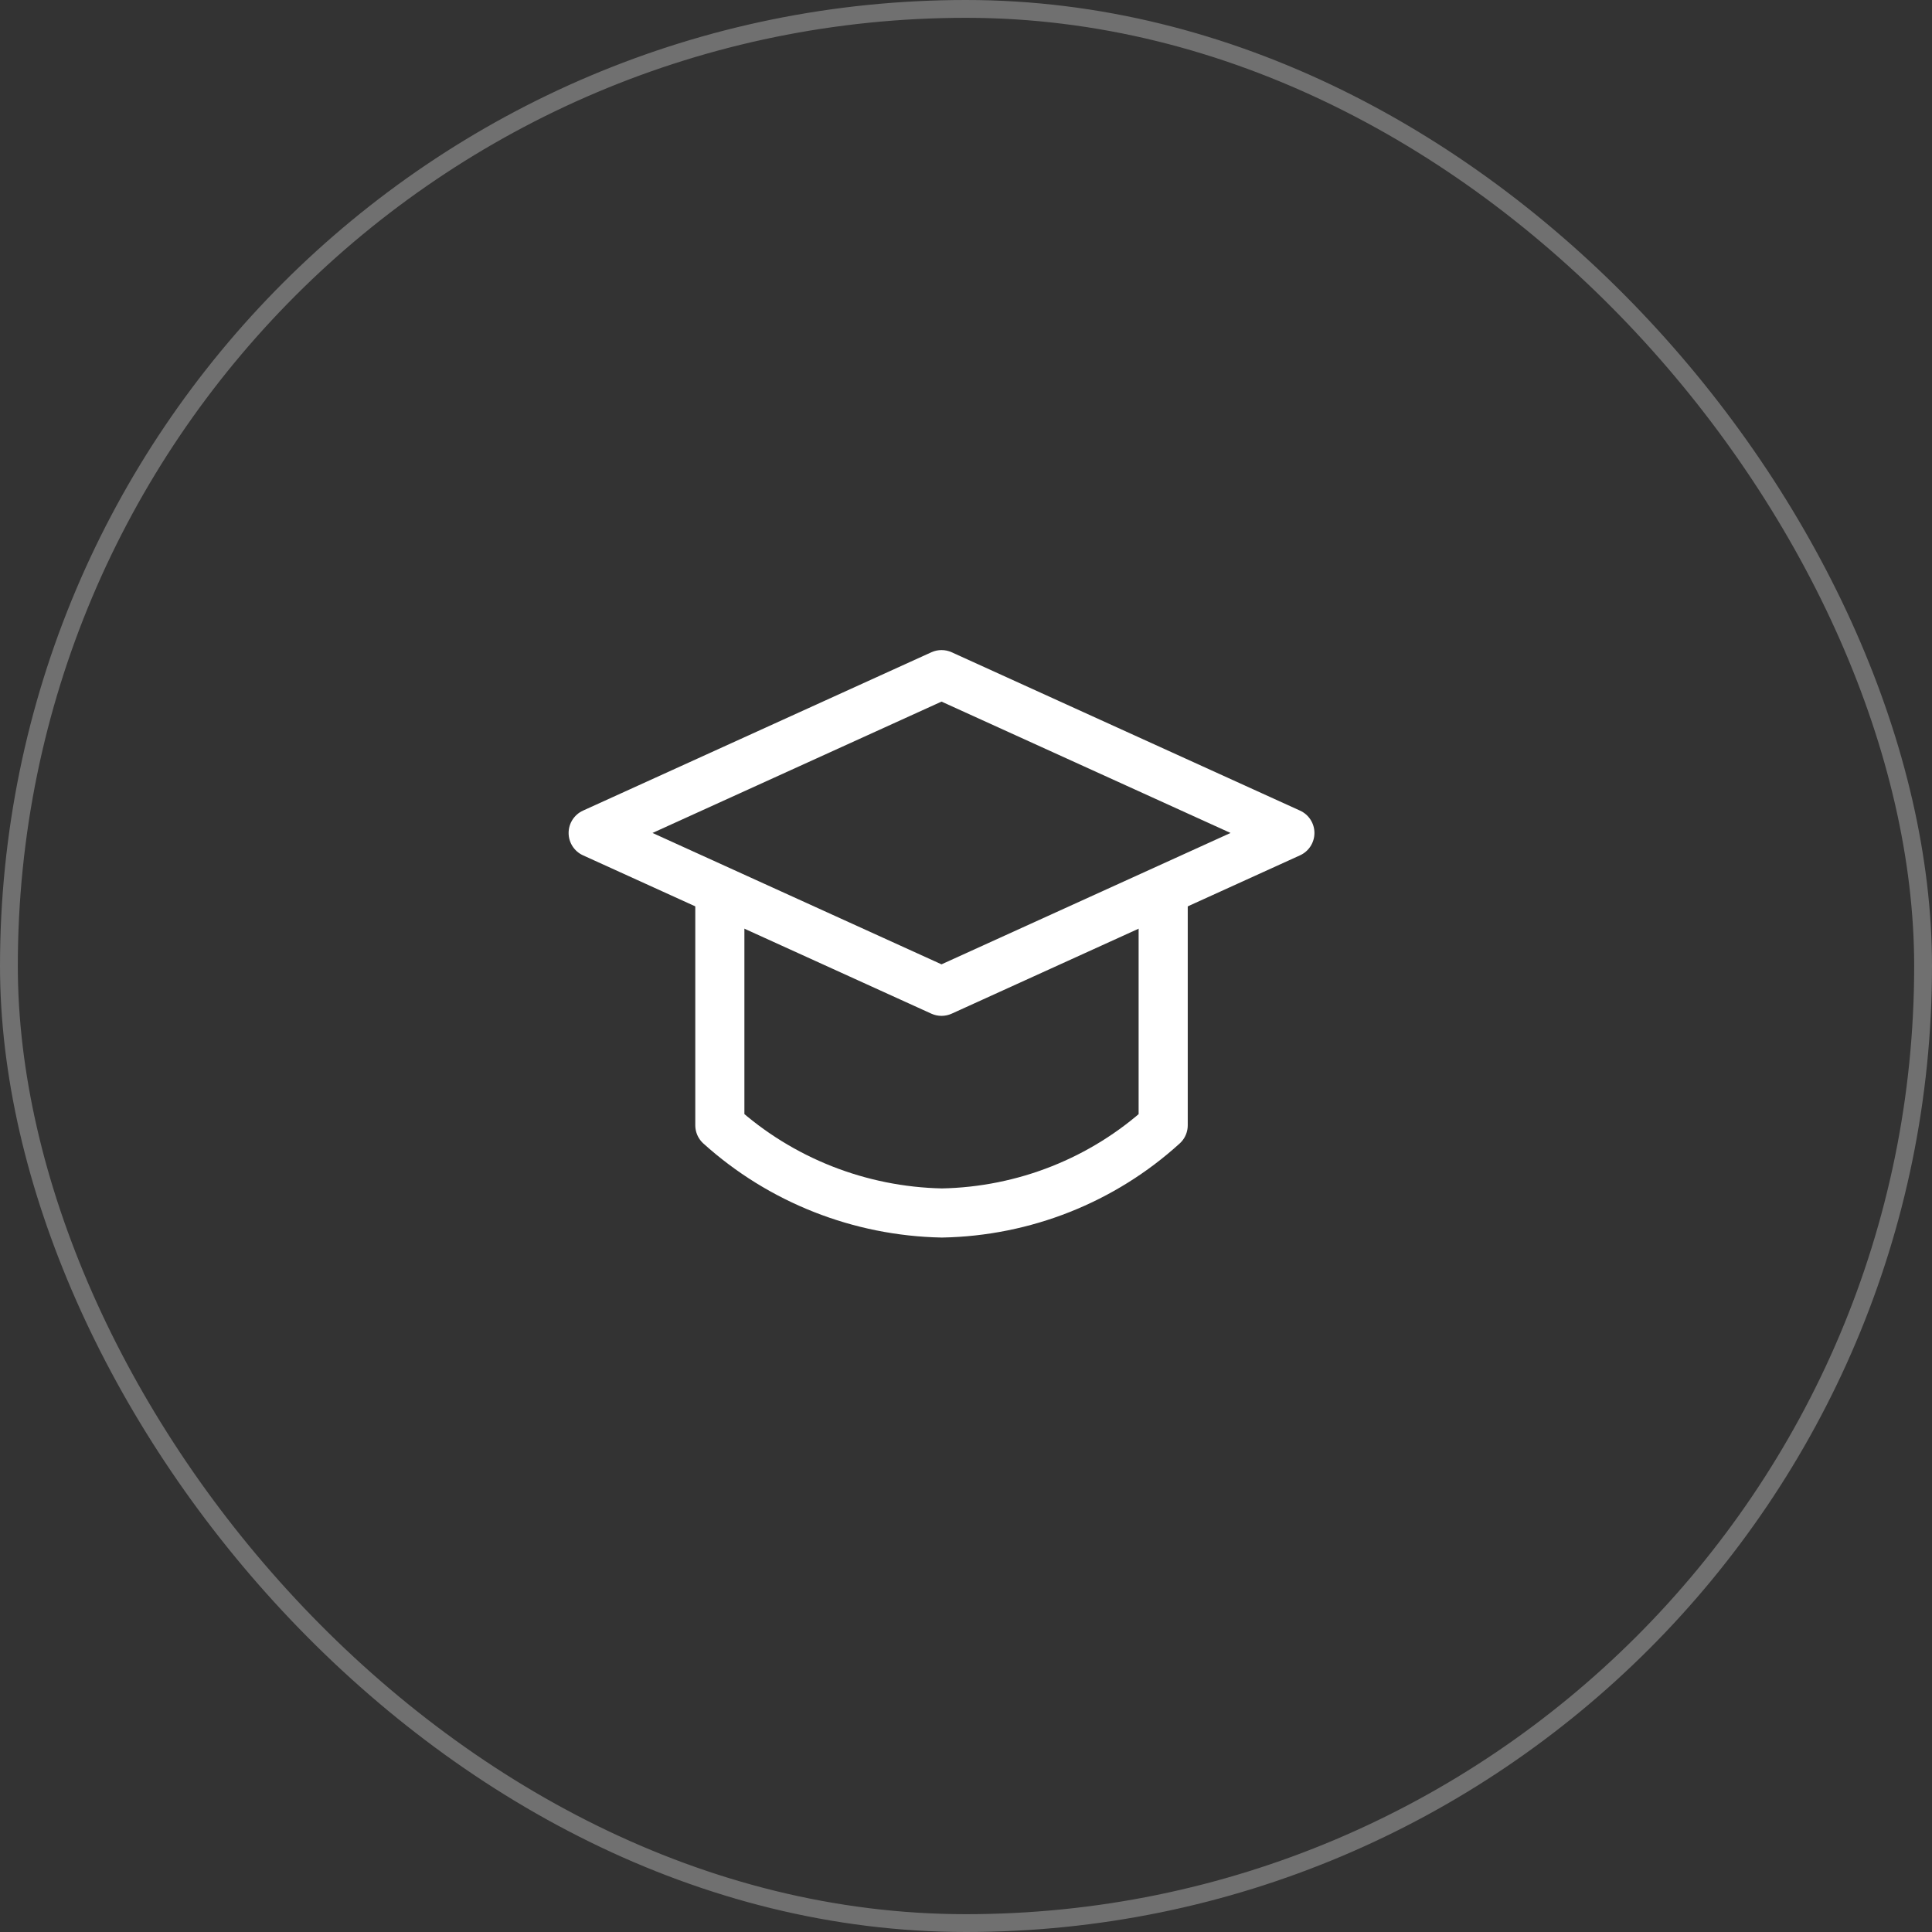 <svg width="80" height="80" viewBox="0 0 80 80" fill="none" xmlns="http://www.w3.org/2000/svg">
<rect x="0" y="0" width="80" height="80" fill="#333333" stroke="none"/>
<rect opacity="0.3" x="0.369" y="0.369" width="79.262" height="79.262" rx="39.631" stroke="white" stroke-width="0.738"/>
<path d="M48.165 37.113V46.595C45.663 48.872 42.403 50.164 39.003 50.227C35.594 50.159 32.326 48.868 29.807 46.595V37.113" stroke="white" stroke-width="2.034" stroke-linecap="round" stroke-linejoin="round"/>
<path fill-rule="evenodd" clip-rule="evenodd" d="M38.566 27.009C38.833 26.888 39.14 26.888 39.407 27.009L53.832 33.566C54.195 33.731 54.428 34.093 54.428 34.491C54.428 34.89 54.195 35.252 53.832 35.417L39.407 41.974C39.14 42.095 38.833 42.095 38.566 41.974L24.141 35.417C23.778 35.252 23.545 34.89 23.545 34.491C23.545 34.093 23.778 33.731 24.141 33.566L38.566 27.009ZM38.986 39.931L50.954 34.491L38.986 29.052L27.019 34.491L38.986 39.931Z" fill="white"/>
</svg>
